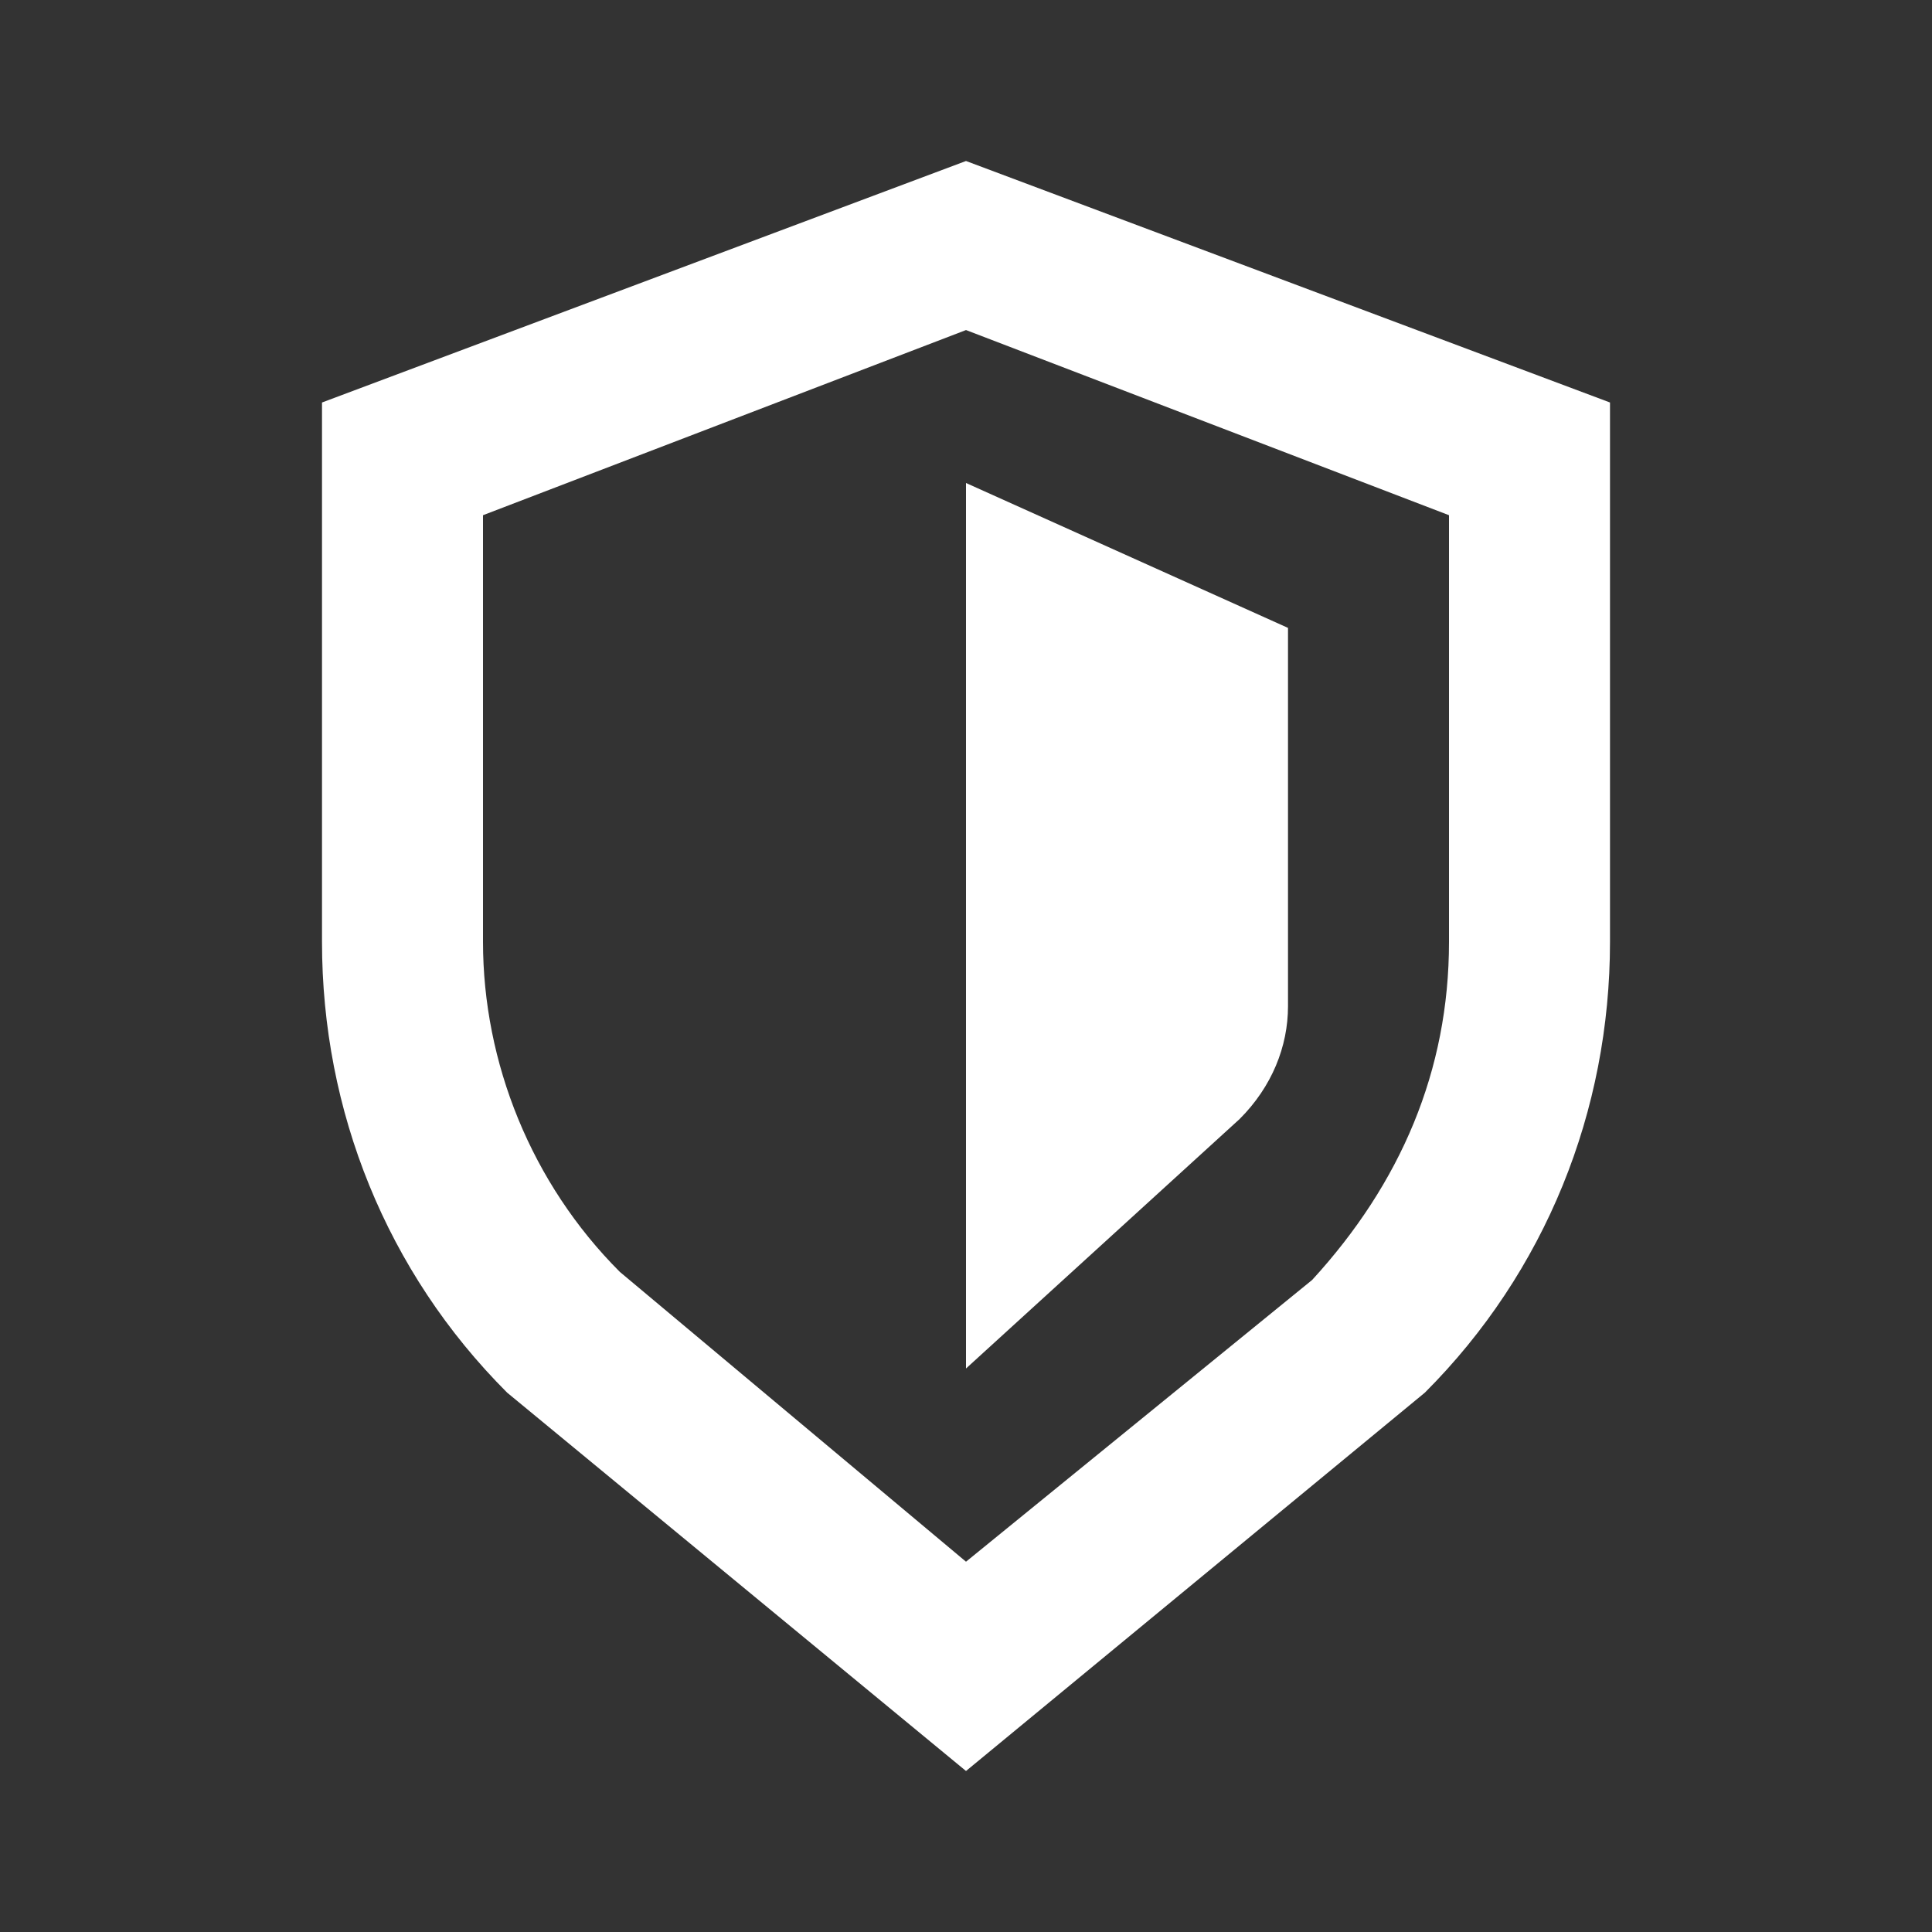 <svg id="Layer_1" xmlns="http://www.w3.org/2000/svg" viewBox="0 0 24 24"><rect x="0" y="0" width="24" height="24" fill="#333333" stroke="none"/><style>.st0{fill:#fff}</style><path class="st0" d="M12 17l3.4-3.1c.4-.4.6-.9.6-1.4V7.8L12 6v11z"/><path class="st0" d="M20 5l-8-3-8 3v6.7c0 2.1.8 4.1 2.3 5.6L12 22l5.7-4.7c1.5-1.5 2.3-3.5 2.3-5.6V5zm-2 6.7c0 1.6-.6 3-1.7 4.2L12 19.4l-4.3-3.6C6.6 14.7 6 13.2 6 11.7V6.4l6-2.3 6 2.3v5.3z"/></svg>